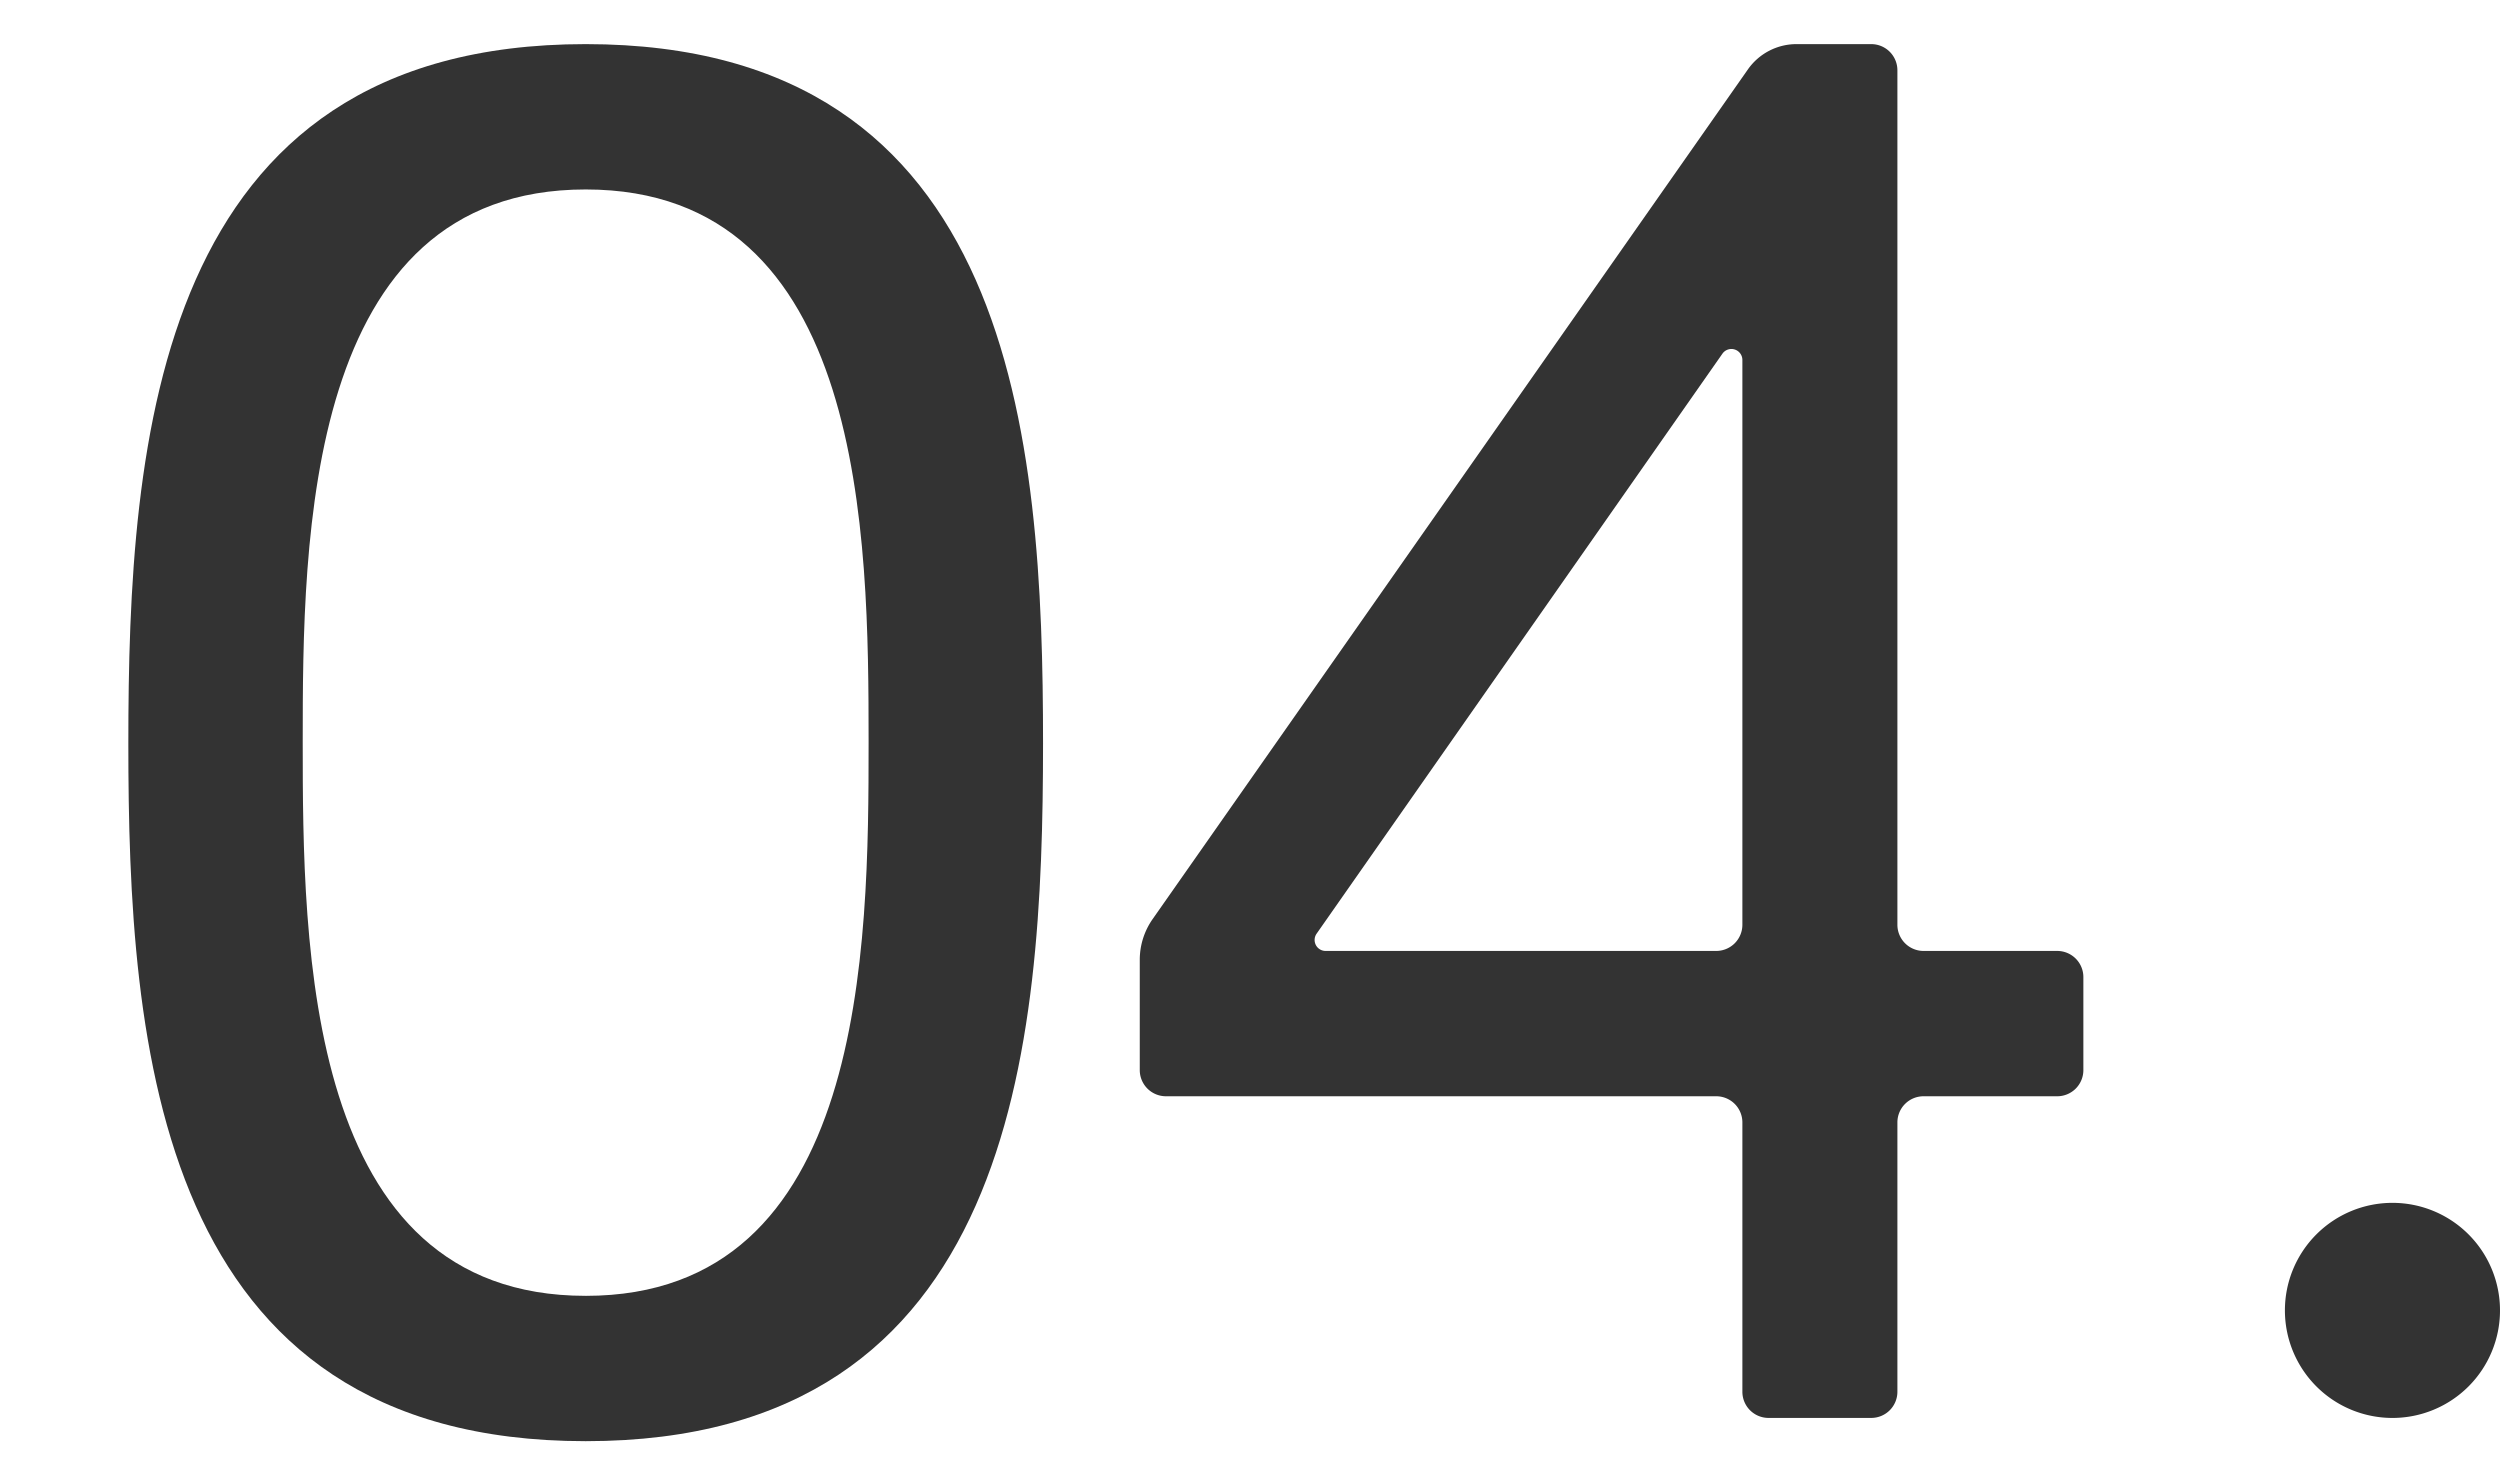 <svg xmlns="http://www.w3.org/2000/svg" xmlns:xlink="http://www.w3.org/1999/xlink" width="170" height="100" viewBox="0 0 170 100">
  <defs>
    <clipPath id="clip-path">
      <rect id="長方形_1843" data-name="長方形 1843" width="170" height="100" transform="translate(1255 1560)" fill="none" stroke="#707070" stroke-width="1"/>
    </clipPath>
    <clipPath id="clip-path-2">
      <rect id="長方形_1829" data-name="長方形 1829" width="161.273" height="95" fill="#333"/>
    </clipPath>
  </defs>
  <g id="number-2025-autumn-04" transform="translate(-1255 -1560)" clip-path="url(#clip-path)">
    <g id="グループ_8427" data-name="グループ 8427" transform="translate(1263.727 1563)">
      <g id="グループ_8426" data-name="グループ 8426" transform="translate(0 0)" clip-path="url(#clip-path-2)">
        <path id="パス_5991" data-name="パス 5991" d="M31.1,0c29.25,0,31.1,26.879,31.1,47.566C62.192,68.12,60.346,95,31.1,95S0,68.12,0,47.566C0,26.879,1.846,0,31.1,0m0,85.118c19.1,0,19.238-23.718,19.238-37.683C50.333,33.6,50.2,9.883,31.1,9.883S11.858,33.6,11.858,47.434c0,13.965.133,37.683,19.238,37.683" transform="translate(0 0)" fill="#333"/>
        <path id="パス_5992" data-name="パス 5992" d="M96.711,61.664H105.8a1.778,1.778,0,0,1,1.778,1.779v6.324a1.778,1.778,0,0,1-1.778,1.779H96.711a1.778,1.778,0,0,0-1.779,1.778V91.64a1.779,1.779,0,0,1-1.778,1.779H86.169a1.778,1.778,0,0,1-1.778-1.779V73.324a1.778,1.778,0,0,0-1.779-1.778H45.192a1.78,1.78,0,0,1-1.779-1.779v-7.5a4.823,4.823,0,0,1,.875-2.769L84.767,1.719A4.036,4.036,0,0,1,88.072,0h5.082a1.779,1.779,0,0,1,1.778,1.778V59.885a1.78,1.78,0,0,0,1.779,1.779m-40.662,0H82.612a1.78,1.78,0,0,0,1.779-1.779V21.479a.746.746,0,0,0-1.358-.428L55.438,60.49a.746.746,0,0,0,.612,1.174" transform="translate(25.364 0)" fill="#333"/>
        <path id="パス_5993" data-name="パス 5993" d="M99.878,49.735h0a7.313,7.313,0,1,1-7.313,7.313,7.314,7.314,0,0,1,7.313-7.313" transform="translate(54.082 29.059)" fill="#333"/>
      </g>
    </g>
  </g>
</svg>
